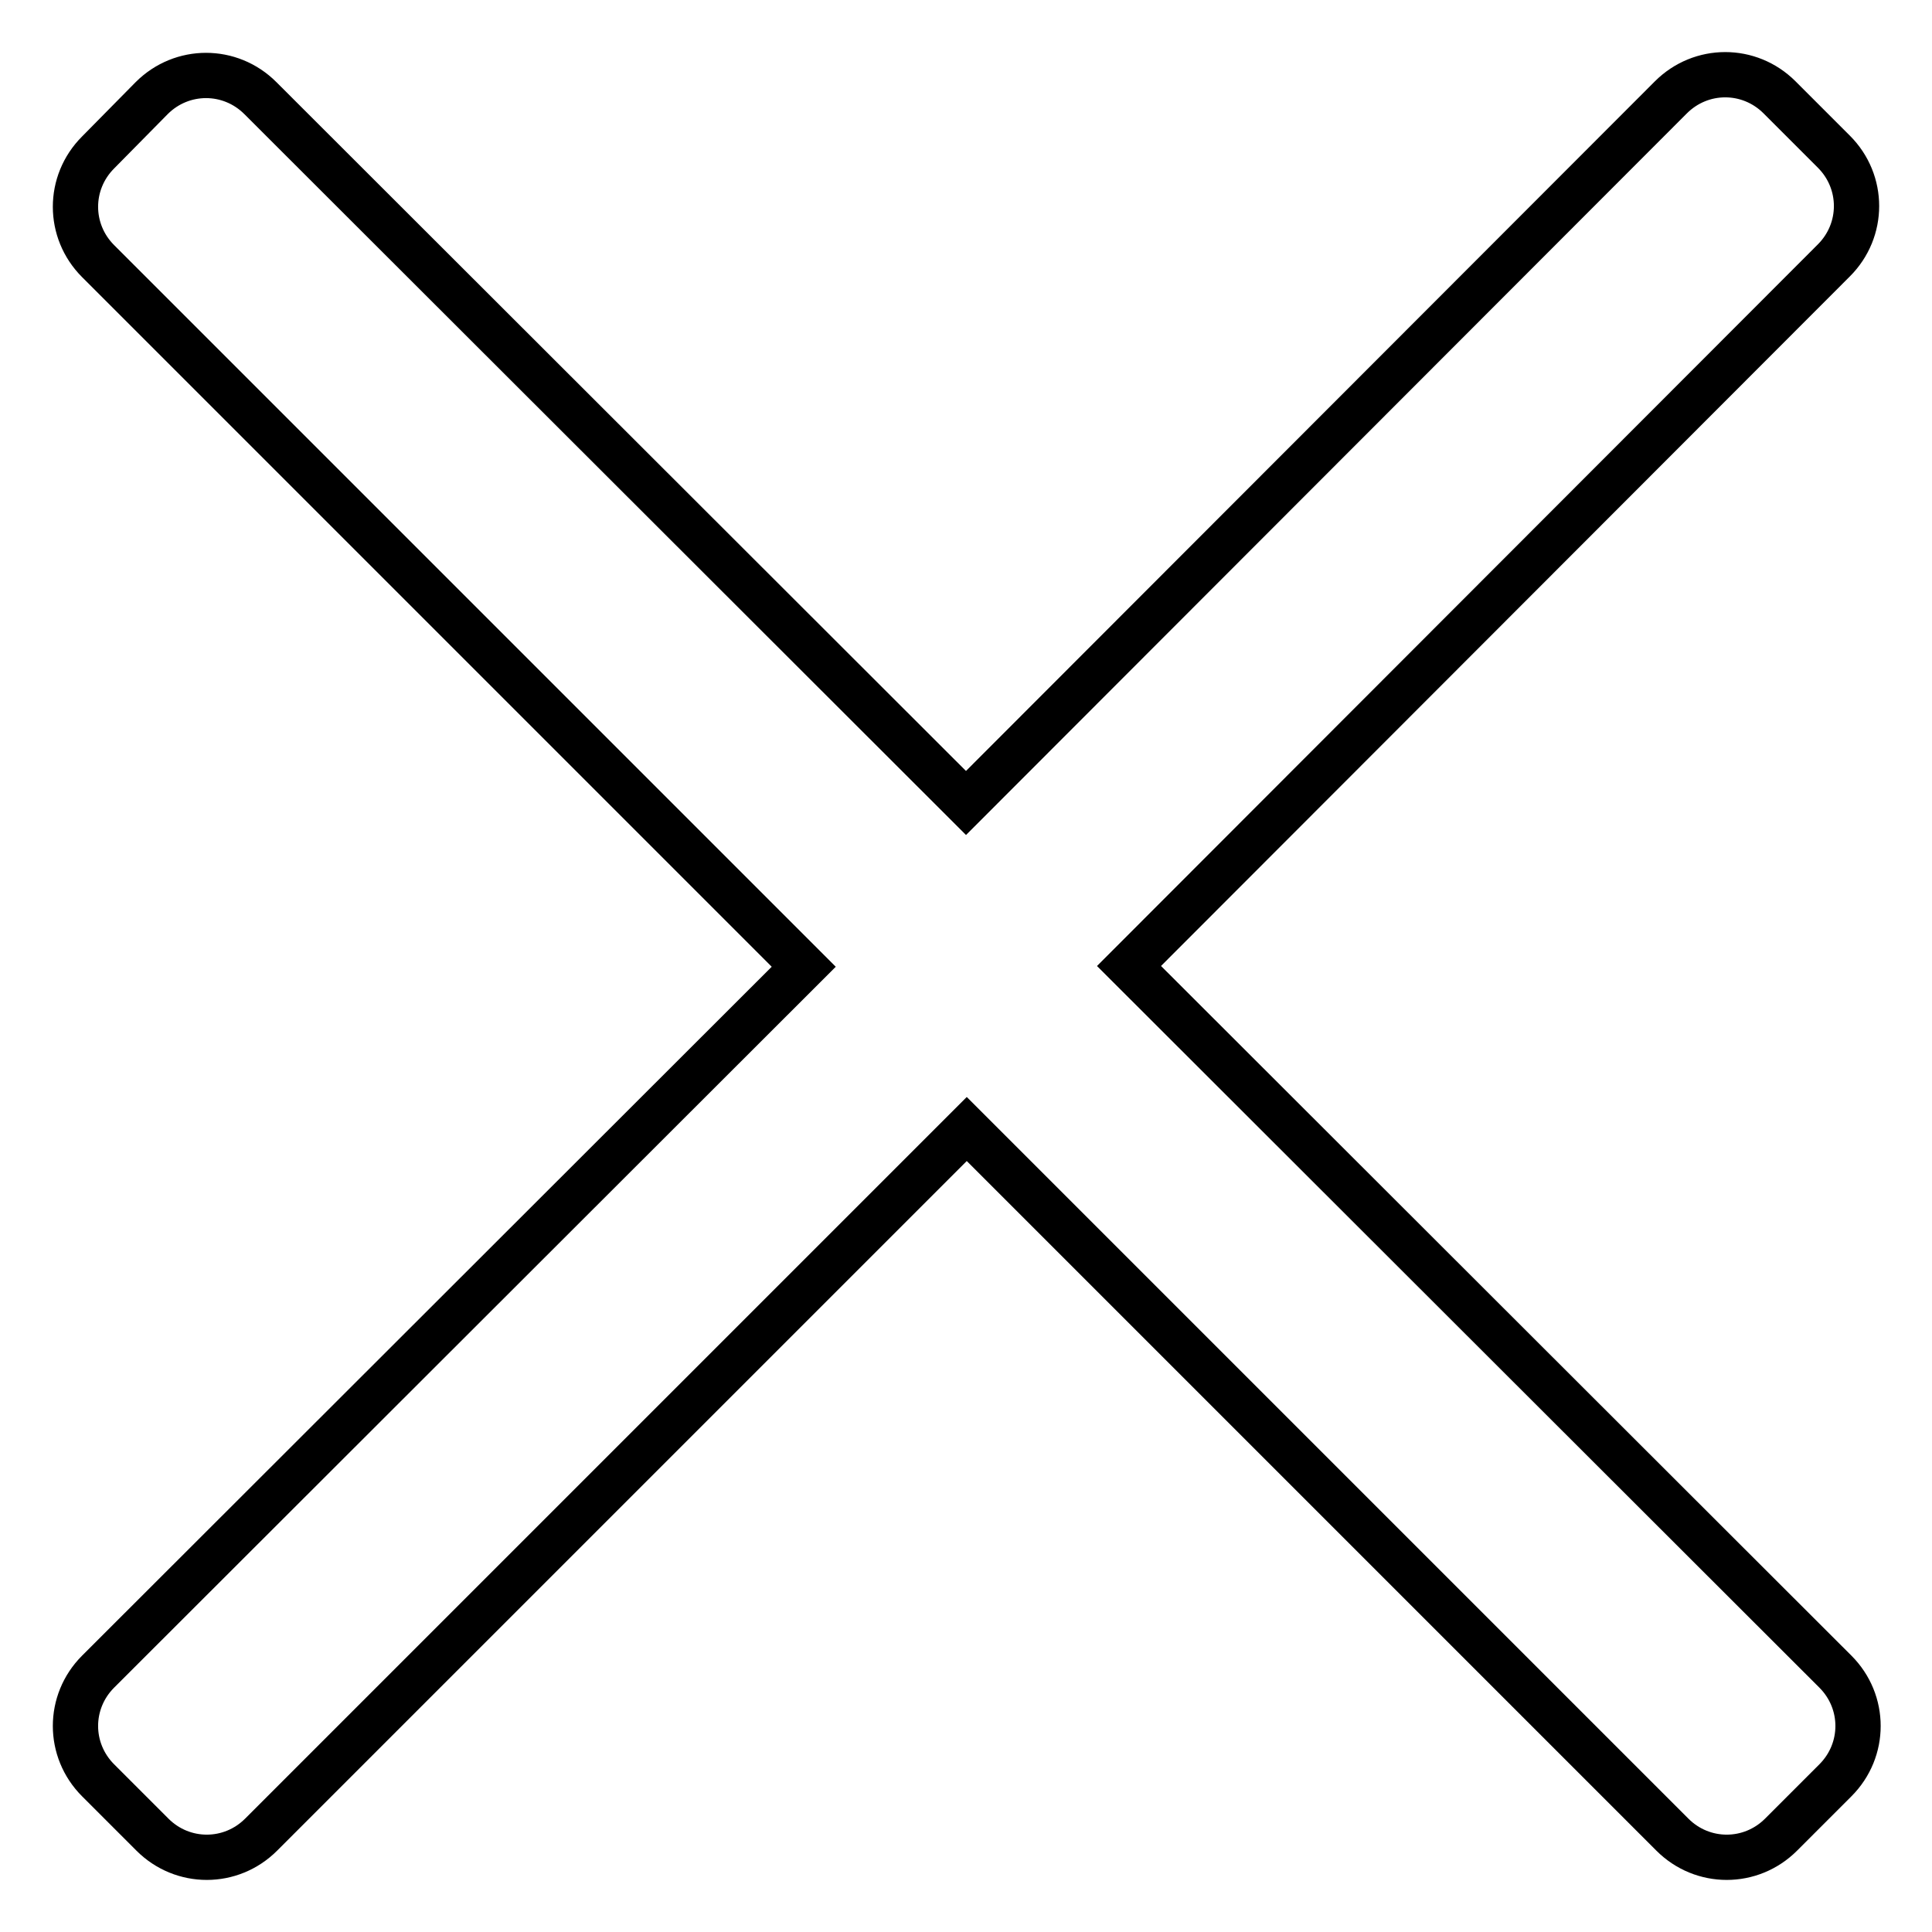 <?xml version="1.0" encoding="utf-8"?>
<!-- Svg Vector Icons : http://www.onlinewebfonts.com/icon -->
<!DOCTYPE svg PUBLIC "-//W3C//DTD SVG 1.1//EN" "http://www.w3.org/Graphics/SVG/1.1/DTD/svg11.dtd">
<svg version="1.1" xmlns="http://www.w3.org/2000/svg" xmlns:xlink="http://www.w3.org/1999/xlink" x="0px" y="0px" viewBox="0 0 256 256" enable-background="new 0 0 256 256" xml:space="preserve">
<g> <path stroke-width="6" fill-opacity="0" stroke="#000000"  d="M149.6,128L243,34.5c4-4,4-10.4,0-14.4l-7.2-7.2c-4-4-10.4-4-14.4,0L128,106.4L34.5,13c-4-4-10.4-4-14.4,0 L13,20.2c-4,4-4,10.4,0,14.4l93.5,93.5L13,221.5c-4,4-4,10.4,0,14.4l7.2,7.2c4,4,10.4,4,14.4,0l93.5-93.5l93.5,93.5 c4,4,10.4,4,14.4,0l7.2-7.2c4-4,4-10.4,0-14.4L149.6,128z"/></g>
</svg>